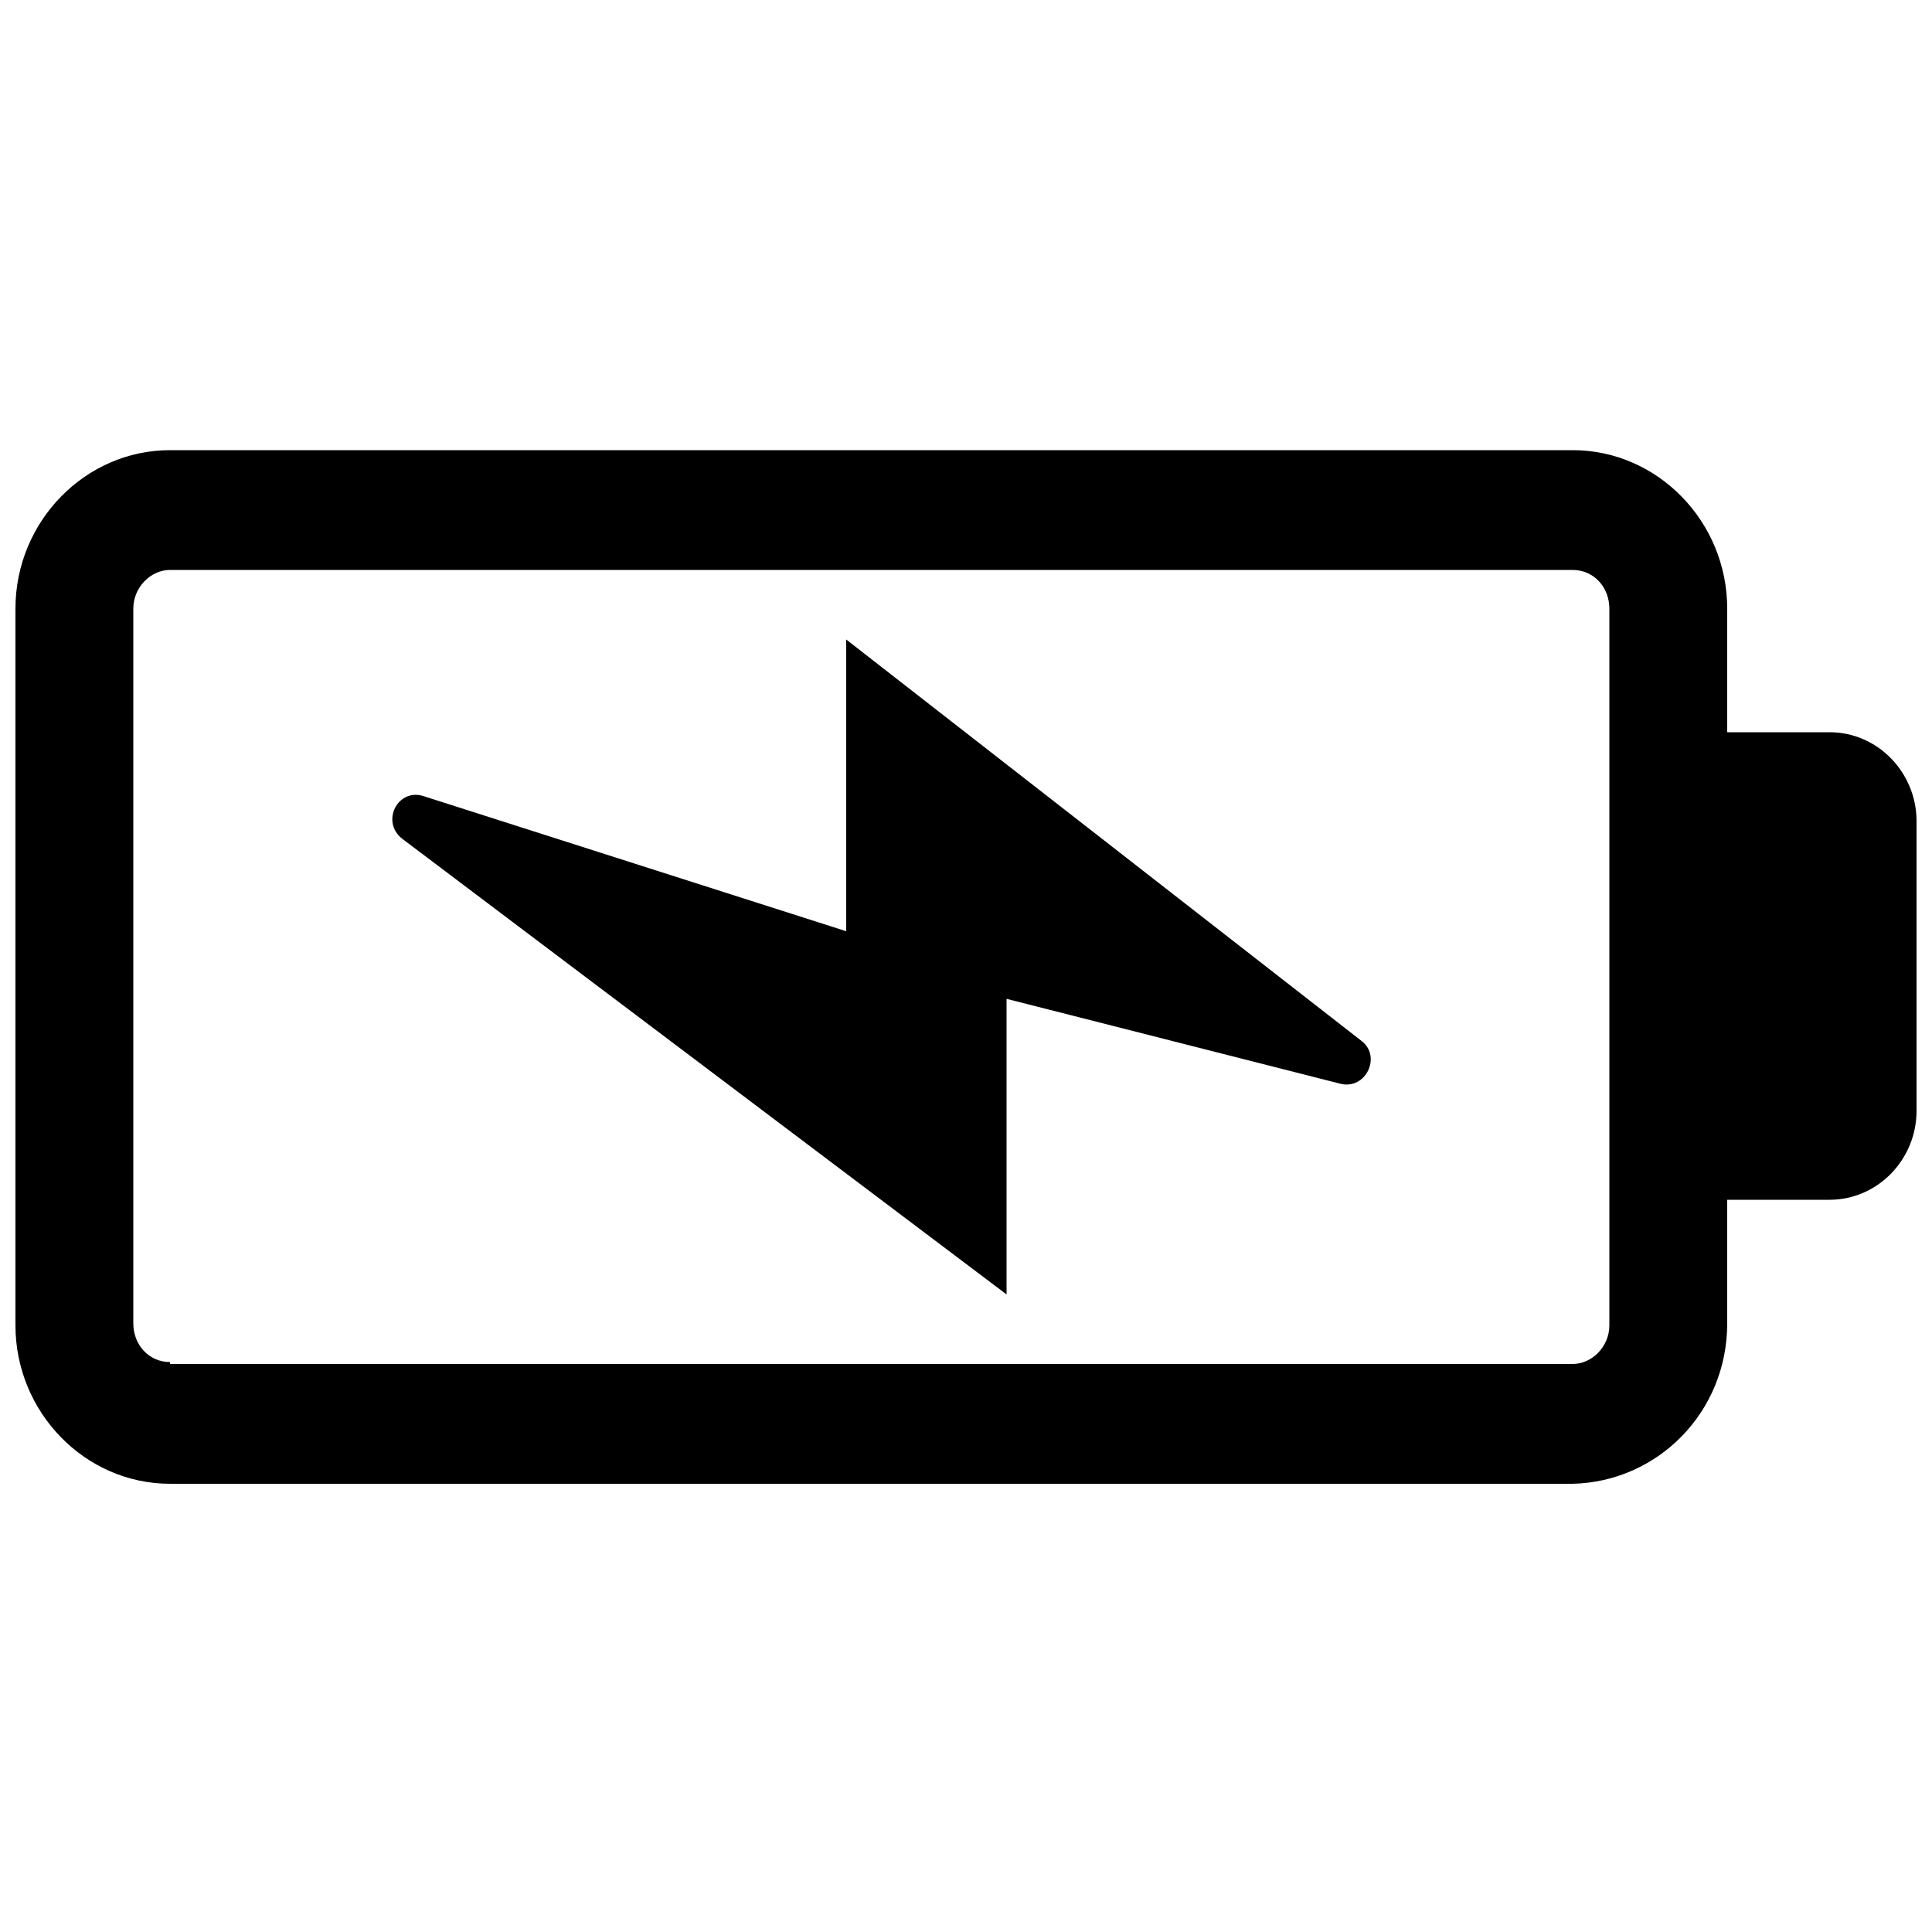 <svg xmlns="http://www.w3.org/2000/svg" xmlns:xlink="http://www.w3.org/1999/xlink" id="Layer_1" x="0px" y="0px" width="100px" height="100px" viewBox="0 0 100 100" style="enable-background:new 0 0 100 100;" xml:space="preserve"> <g> <path d="M89.4,68.5v-6.4h5.3c2.5,0,4.5-2.1,4.5-4.6V42.5c0-2.5-2-4.6-4.5-4.6h-5.3v-6.4c0-4.5-3.6-8.2-8-8.2H8.8 c-4.4,0-8,3.7-8,8.2v37.1c0,4.5,3.6,8.2,8,8.2h72.6C85.8,76.7,89.4,73.1,89.4,68.5z M8.8,70.5c-1.1,0-1.9-0.9-1.9-2V31.5 c0-1.1,0.9-2,1.9-2h72.6c1.1,0,1.9,0.9,1.9,2v37.1c0,1.1-0.9,2-1.9,2H8.8z"></path> <path d="M70.5,53.9L43.8,33.1v15.1l-21.9-7c-1.3-0.4-2.2,1.3-1.1,2.2l31.3,23.6V51.7l17.3,4.4C70.7,56.4,71.5,54.7,70.5,53.9z"></path> </g> </svg>